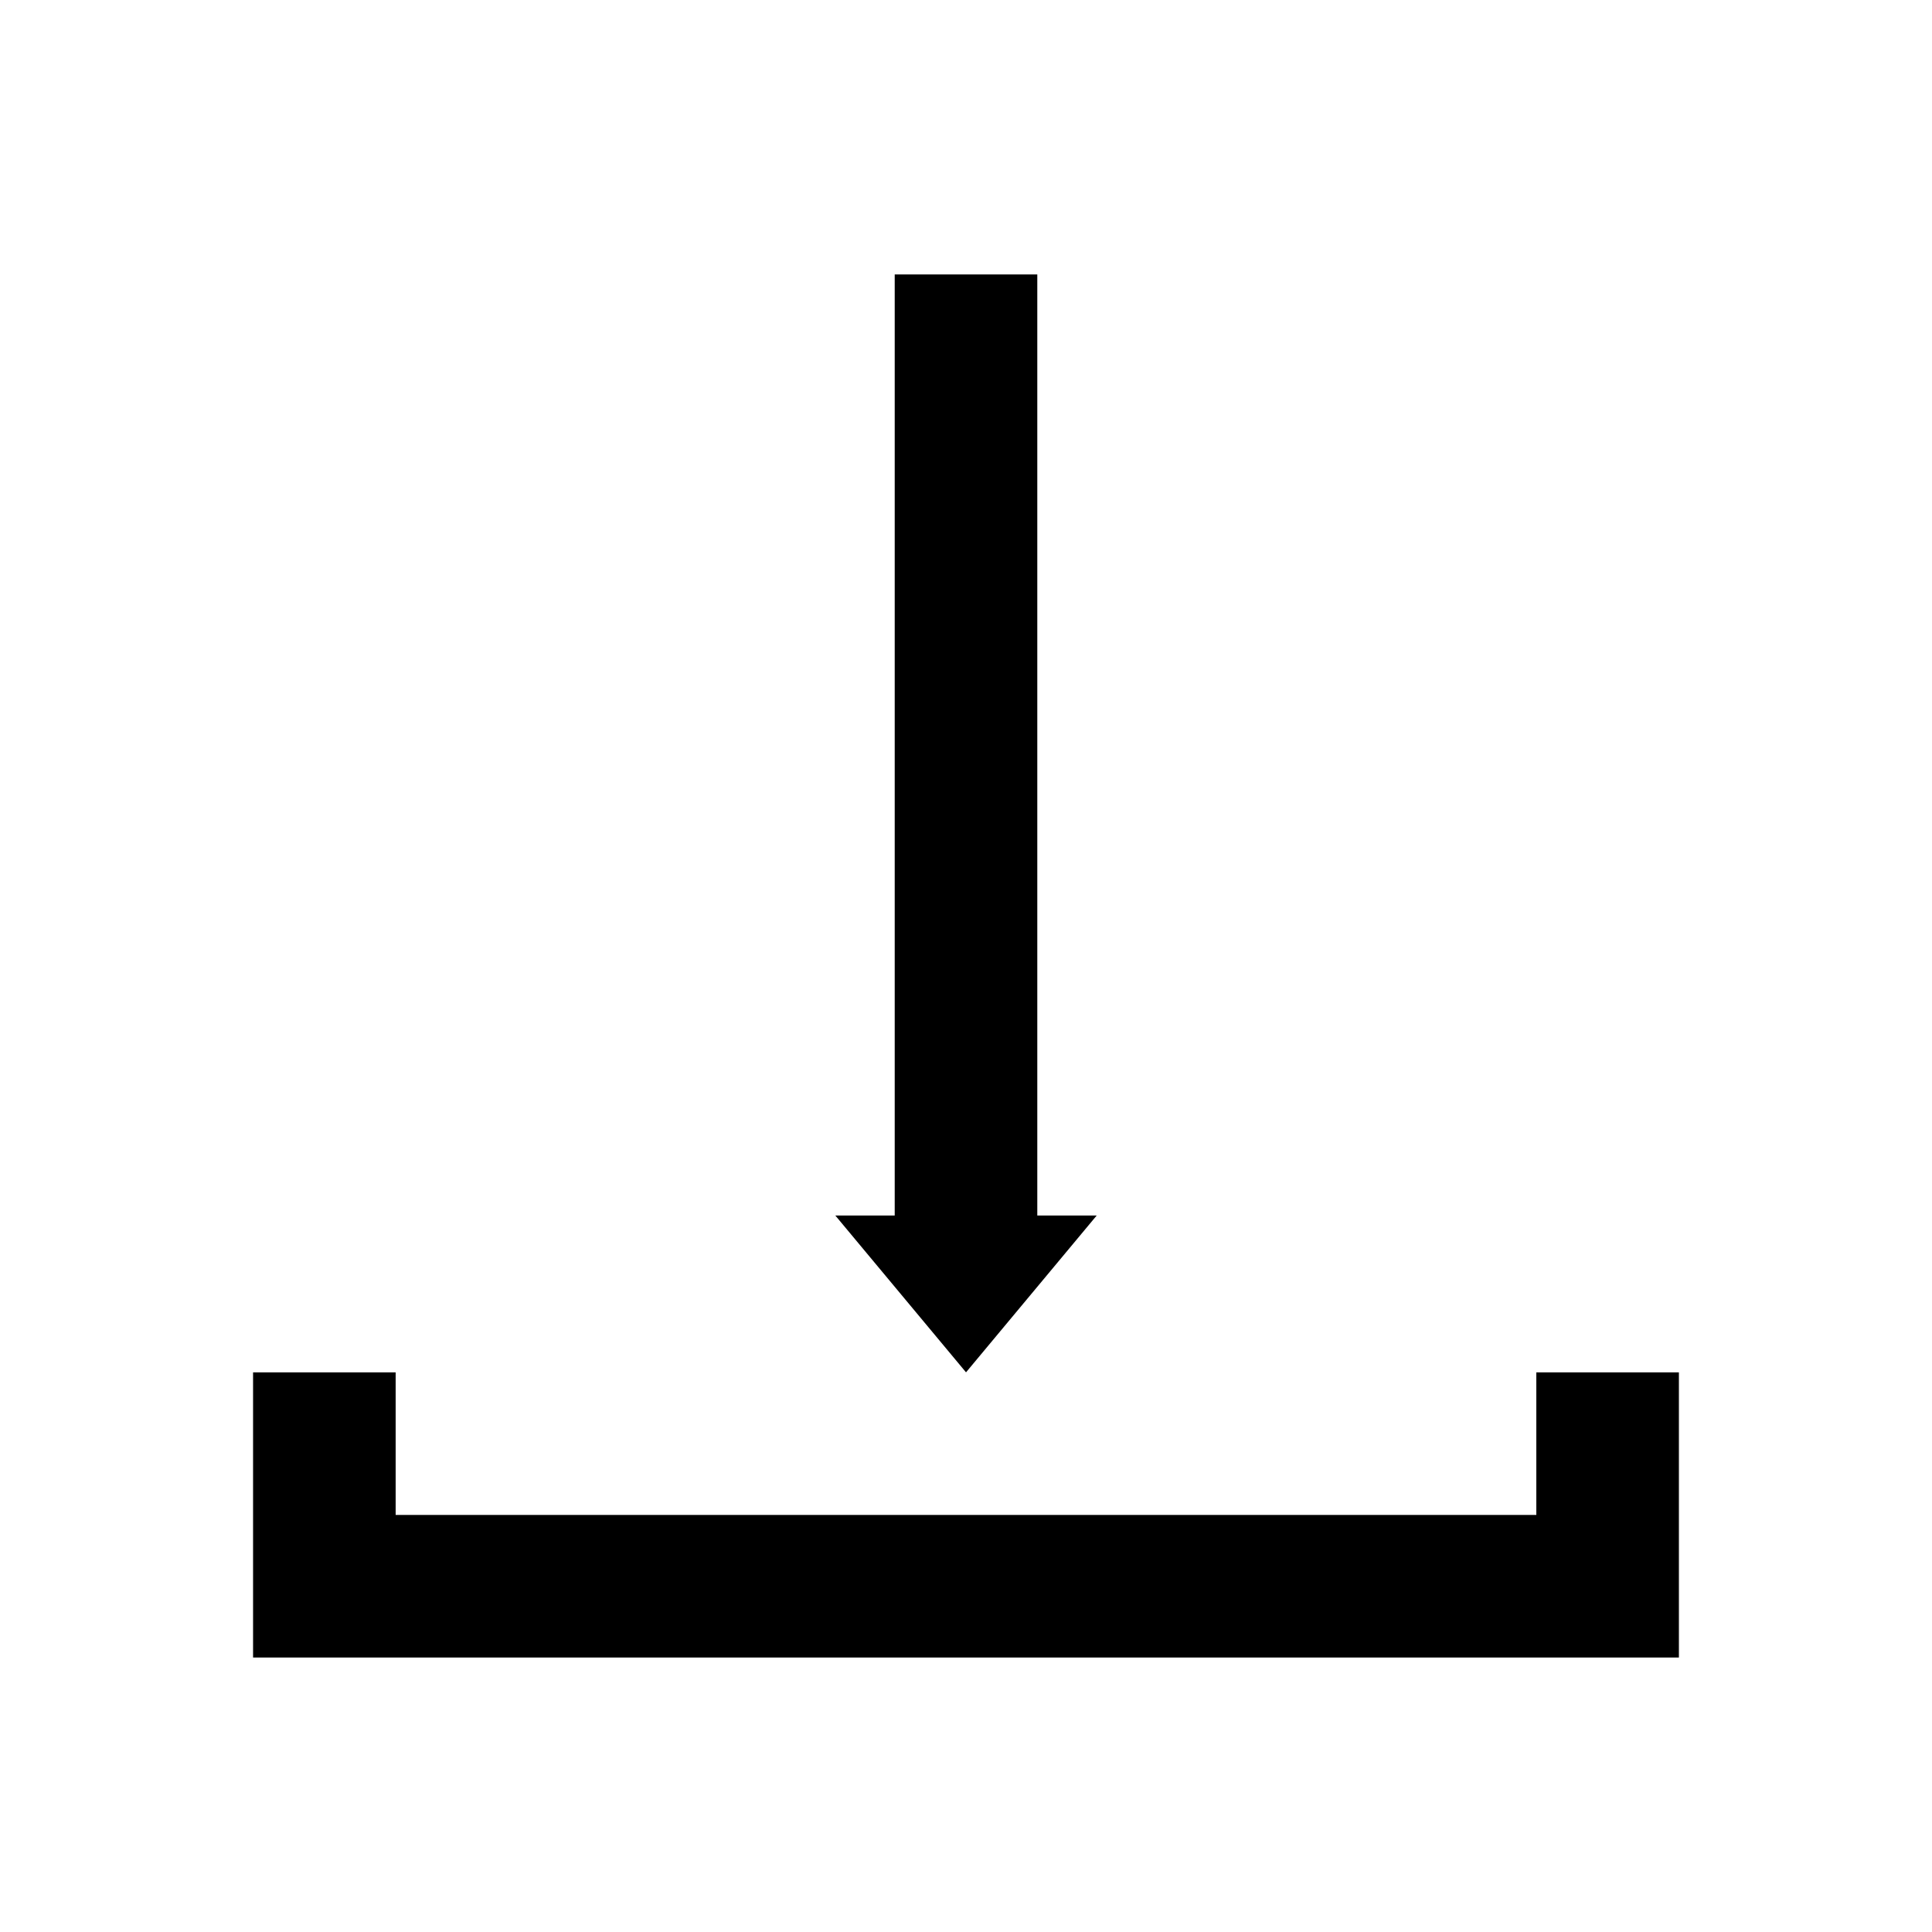<?xml version="1.0" encoding="UTF-8"?>
<!-- Uploaded to: ICON Repo, www.svgrepo.com, Generator: ICON Repo Mixer Tools -->
<svg fill="#000000" width="800px" height="800px" version="1.1" viewBox="144 144 512 512" xmlns="http://www.w3.org/2000/svg">
 <g>
  <path d="m551.14 507.69v37.785h-302.29v-37.785h-37.785v75.57h377.86v-75.57z"/>
  <path d="m434.64 466.12h-15.746v-249.39h-37.785v249.39h-15.742l34.637 41.562z"/>
 </g>
</svg>